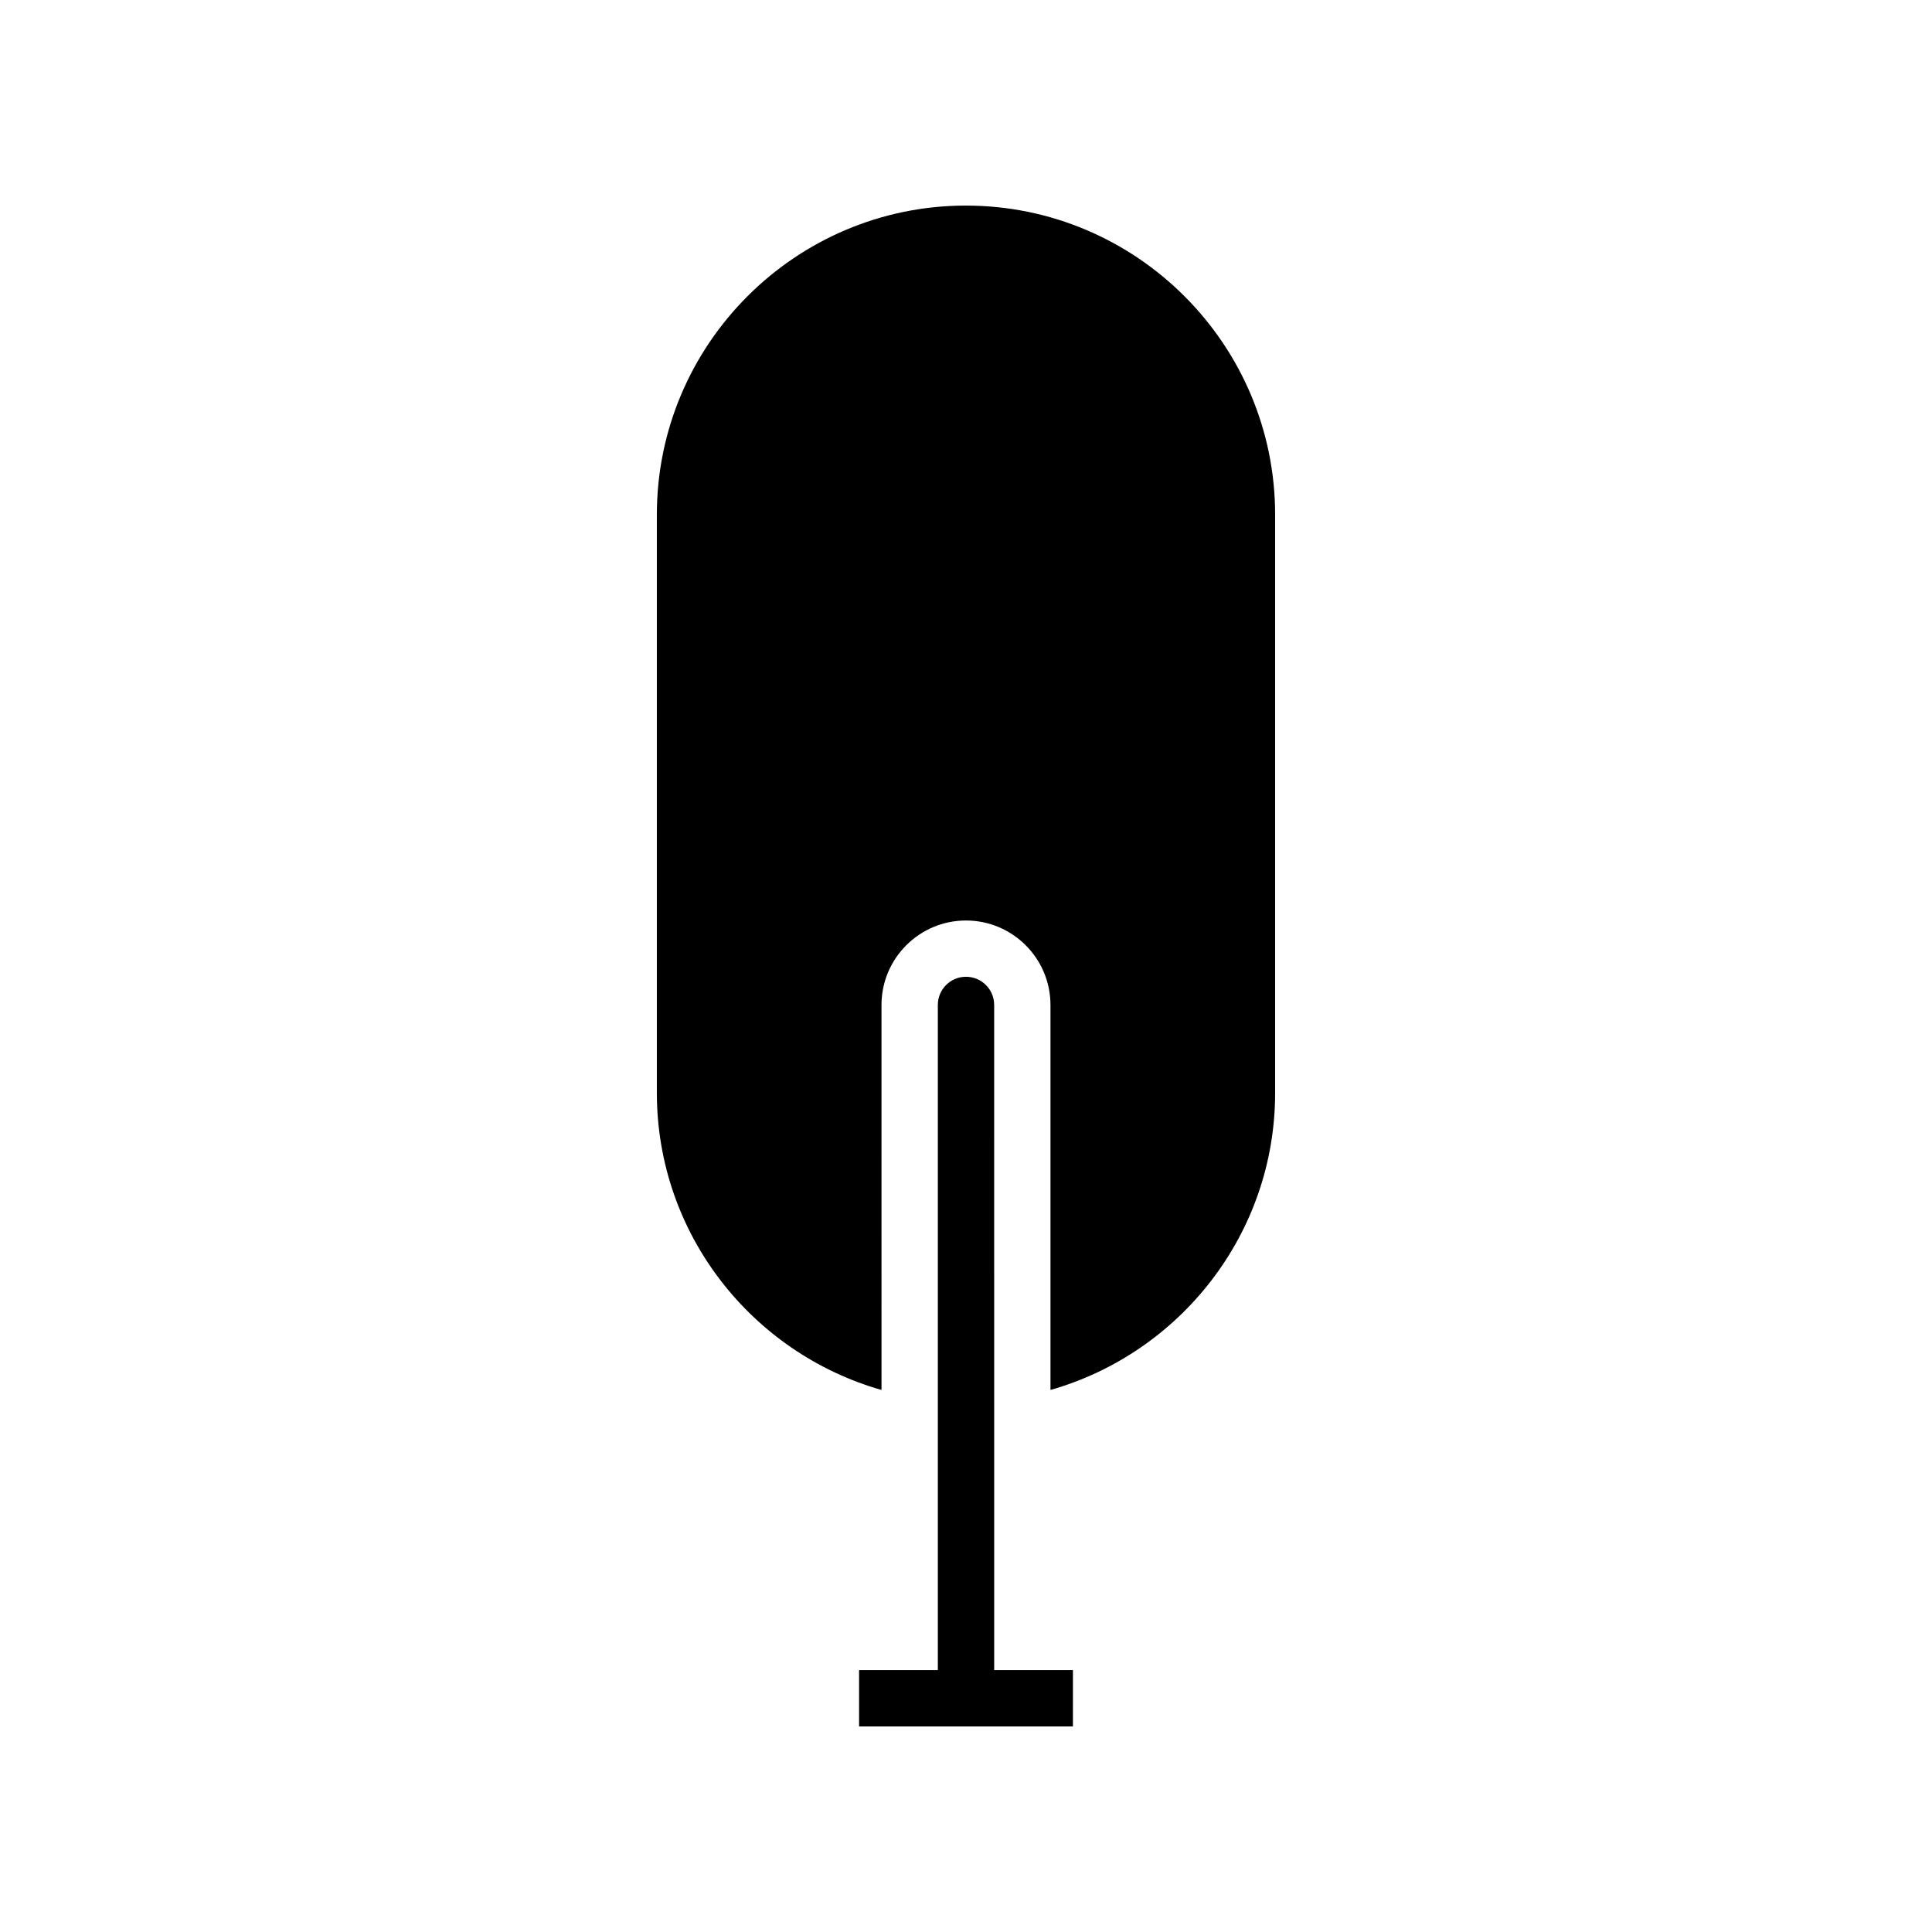 <?xml version="1.0" encoding="UTF-8"?>
<!-- The Best Svg Icon site in the world: iconSvg.co, Visit us! https://iconsvg.co -->
<svg fill="#000000" width="800px" height="800px" version="1.1" viewBox="144 144 512 512" xmlns="http://www.w3.org/2000/svg">
 <g>
  <path d="m400 198.48c-45.176 0-81.926 36.75-81.926 81.926v153.21c0 37.402 25.223 68.961 59.535 78.738l-0.004-102.02c0-12.348 10.043-22.391 22.391-22.391s22.391 10.043 22.391 22.391v102.02c34.309-9.773 59.535-41.332 59.535-78.738v-153.21c0-45.172-36.75-81.922-81.922-81.922z"/>
  <path d="m428.34 586.59h-20.871l-0.004-176.27c0-4.125-3.34-7.465-7.465-7.465s-7.465 3.34-7.465 7.465v176.27h-20.871v14.926h56.672z"/>
 </g>
</svg>